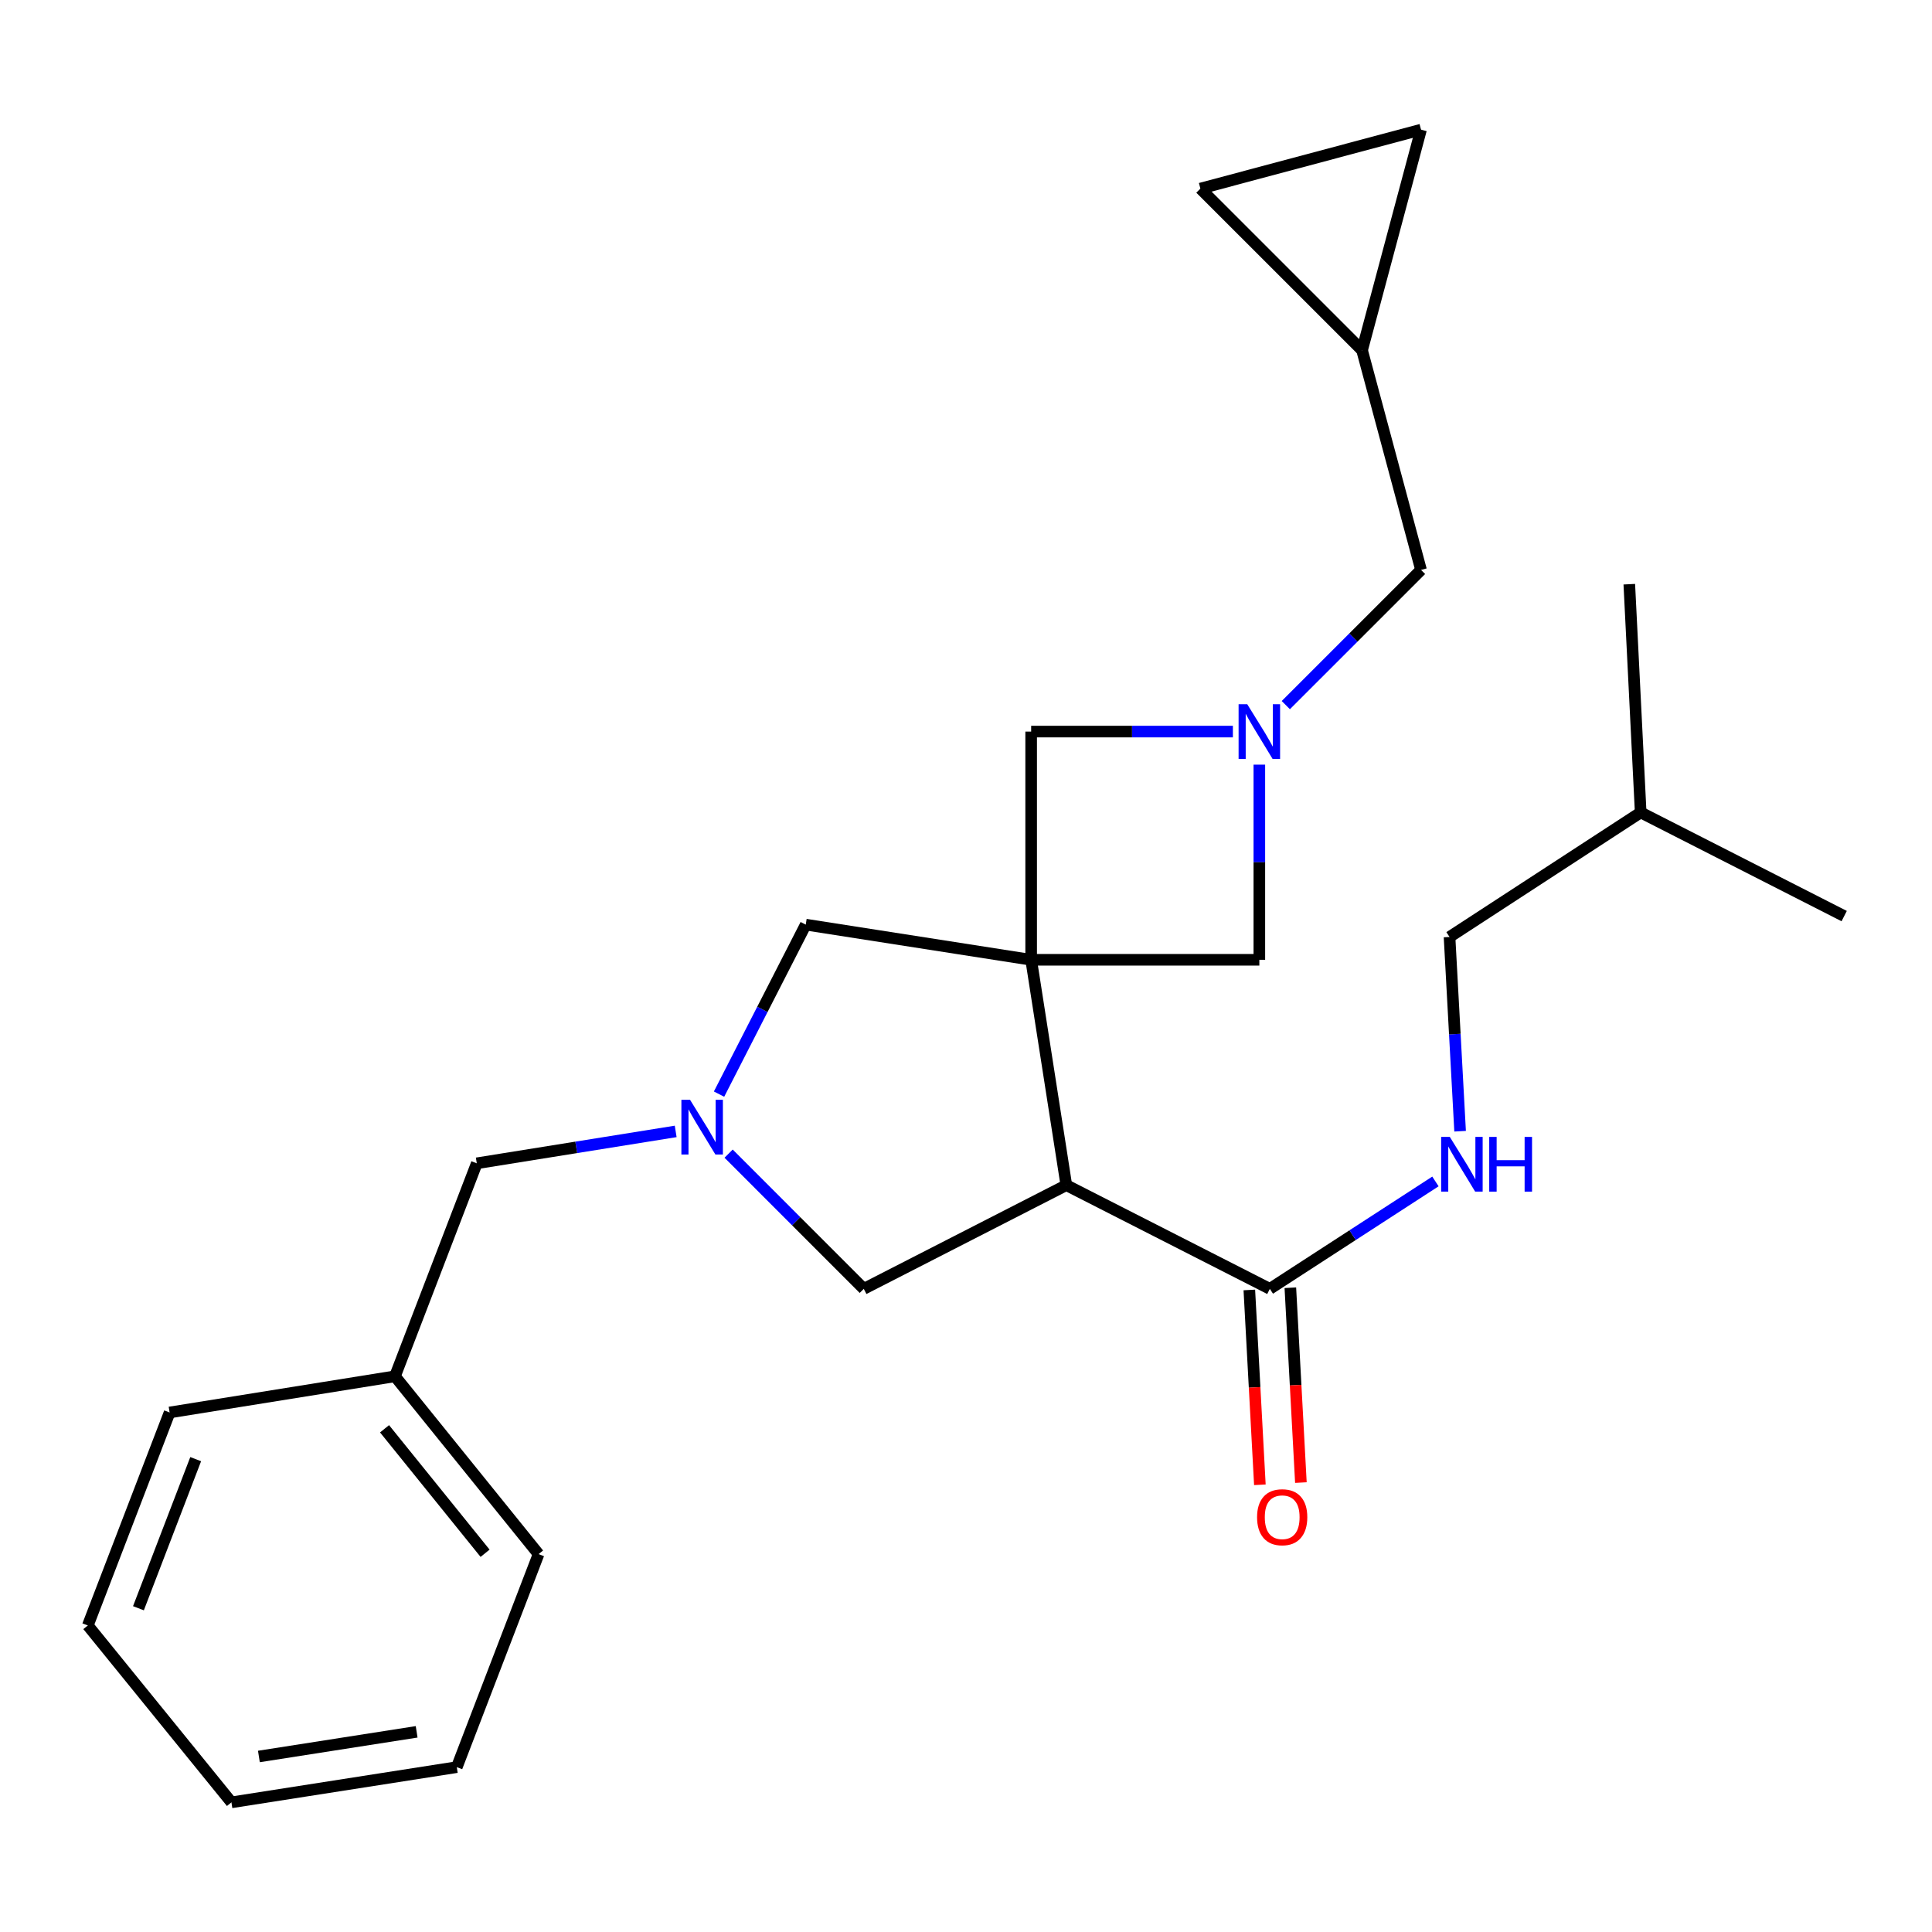 <?xml version='1.0' encoding='iso-8859-1'?>
<svg version='1.1' baseProfile='full'
              xmlns='http://www.w3.org/2000/svg'
                      xmlns:rdkit='http://www.rdkit.org/xml'
                      xmlns:xlink='http://www.w3.org/1999/xlink'
                  xml:space='preserve'
width='1000px' height='1000px' viewBox='0 0 1000 1000'>
<!-- END OF HEADER -->
<rect style='opacity:1.0;fill:#FFFFFF;stroke:none' width='1000' height='1000' x='0' y='0'> </rect>
<path class='bond-0' d='M 533.724,496.787 L 551.926,613.433' style='fill:none;fill-rule:evenodd;stroke:#000000;stroke-width:6px;stroke-linecap:butt;stroke-linejoin:miter;stroke-opacity:1' />
<path class='bond-4' d='M 533.724,496.787 L 417.055,478.584' style='fill:none;fill-rule:evenodd;stroke:#000000;stroke-width:6px;stroke-linecap:butt;stroke-linejoin:miter;stroke-opacity:1' />
<path class='bond-5' d='M 533.724,496.787 L 651.834,496.787' style='fill:none;fill-rule:evenodd;stroke:#000000;stroke-width:6px;stroke-linecap:butt;stroke-linejoin:miter;stroke-opacity:1' />
<path class='bond-6' d='M 533.724,496.787 L 533.724,378.665' style='fill:none;fill-rule:evenodd;stroke:#000000;stroke-width:6px;stroke-linecap:butt;stroke-linejoin:miter;stroke-opacity:1' />
<path class='bond-3' d='M 551.926,613.433 L 657.268,667.107' style='fill:none;fill-rule:evenodd;stroke:#000000;stroke-width:6px;stroke-linecap:butt;stroke-linejoin:miter;stroke-opacity:1' />
<path class='bond-7' d='M 551.926,613.433 L 447.093,667.107' style='fill:none;fill-rule:evenodd;stroke:#000000;stroke-width:6px;stroke-linecap:butt;stroke-linejoin:miter;stroke-opacity:1' />
<path class='bond-1' d='M 372.177,566.314 L 394.616,522.449' style='fill:none;fill-rule:evenodd;stroke:#0000FF;stroke-width:6px;stroke-linecap:butt;stroke-linejoin:miter;stroke-opacity:1' />
<path class='bond-1' d='M 394.616,522.449 L 417.055,478.584' style='fill:none;fill-rule:evenodd;stroke:#000000;stroke-width:6px;stroke-linecap:butt;stroke-linejoin:miter;stroke-opacity:1' />
<path class='bond-14' d='M 349.734,585.614 L 298.258,593.871' style='fill:none;fill-rule:evenodd;stroke:#0000FF;stroke-width:6px;stroke-linecap:butt;stroke-linejoin:miter;stroke-opacity:1' />
<path class='bond-14' d='M 298.258,593.871 L 246.782,602.128' style='fill:none;fill-rule:evenodd;stroke:#000000;stroke-width:6px;stroke-linecap:butt;stroke-linejoin:miter;stroke-opacity:1' />
<path class='bond-26' d='M 377.126,597.12 L 412.109,632.114' style='fill:none;fill-rule:evenodd;stroke:#0000FF;stroke-width:6px;stroke-linecap:butt;stroke-linejoin:miter;stroke-opacity:1' />
<path class='bond-26' d='M 412.109,632.114 L 447.093,667.107' style='fill:none;fill-rule:evenodd;stroke:#000000;stroke-width:6px;stroke-linecap:butt;stroke-linejoin:miter;stroke-opacity:1' />
<path class='bond-2' d='M 638.141,378.665 L 585.933,378.665' style='fill:none;fill-rule:evenodd;stroke:#0000FF;stroke-width:6px;stroke-linecap:butt;stroke-linejoin:miter;stroke-opacity:1' />
<path class='bond-2' d='M 585.933,378.665 L 533.724,378.665' style='fill:none;fill-rule:evenodd;stroke:#000000;stroke-width:6px;stroke-linecap:butt;stroke-linejoin:miter;stroke-opacity:1' />
<path class='bond-12' d='M 665.533,364.968 L 700.528,329.978' style='fill:none;fill-rule:evenodd;stroke:#0000FF;stroke-width:6px;stroke-linecap:butt;stroke-linejoin:miter;stroke-opacity:1' />
<path class='bond-12' d='M 700.528,329.978 L 735.524,294.987' style='fill:none;fill-rule:evenodd;stroke:#000000;stroke-width:6px;stroke-linecap:butt;stroke-linejoin:miter;stroke-opacity:1' />
<path class='bond-25' d='M 651.834,395.778 L 651.834,446.283' style='fill:none;fill-rule:evenodd;stroke:#0000FF;stroke-width:6px;stroke-linecap:butt;stroke-linejoin:miter;stroke-opacity:1' />
<path class='bond-25' d='M 651.834,446.283 L 651.834,496.787' style='fill:none;fill-rule:evenodd;stroke:#000000;stroke-width:6px;stroke-linecap:butt;stroke-linejoin:miter;stroke-opacity:1' />
<path class='bond-8' d='M 657.268,667.107 L 700.122,639.31' style='fill:none;fill-rule:evenodd;stroke:#000000;stroke-width:6px;stroke-linecap:butt;stroke-linejoin:miter;stroke-opacity:1' />
<path class='bond-8' d='M 700.122,639.31 L 742.977,611.512' style='fill:none;fill-rule:evenodd;stroke:#0000FF;stroke-width:6px;stroke-linecap:butt;stroke-linejoin:miter;stroke-opacity:1' />
<path class='bond-13' d='M 646.652,667.682 L 649.38,718.104' style='fill:none;fill-rule:evenodd;stroke:#000000;stroke-width:6px;stroke-linecap:butt;stroke-linejoin:miter;stroke-opacity:1' />
<path class='bond-13' d='M 649.38,718.104 L 652.108,768.526' style='fill:none;fill-rule:evenodd;stroke:#FF0000;stroke-width:6px;stroke-linecap:butt;stroke-linejoin:miter;stroke-opacity:1' />
<path class='bond-13' d='M 667.883,666.533 L 670.611,716.955' style='fill:none;fill-rule:evenodd;stroke:#000000;stroke-width:6px;stroke-linecap:butt;stroke-linejoin:miter;stroke-opacity:1' />
<path class='bond-13' d='M 670.611,716.955 L 673.339,767.378' style='fill:none;fill-rule:evenodd;stroke:#FF0000;stroke-width:6px;stroke-linecap:butt;stroke-linejoin:miter;stroke-opacity:1' />
<path class='bond-15' d='M 755.748,585.519 L 753.013,535.247' style='fill:none;fill-rule:evenodd;stroke:#0000FF;stroke-width:6px;stroke-linecap:butt;stroke-linejoin:miter;stroke-opacity:1' />
<path class='bond-15' d='M 753.013,535.247 L 750.277,484.975' style='fill:none;fill-rule:evenodd;stroke:#000000;stroke-width:6px;stroke-linecap:butt;stroke-linejoin:miter;stroke-opacity:1' />
<path class='bond-9' d='M 705.001,181.283 L 735.524,294.987' style='fill:none;fill-rule:evenodd;stroke:#000000;stroke-width:6px;stroke-linecap:butt;stroke-linejoin:miter;stroke-opacity:1' />
<path class='bond-10' d='M 705.001,181.283 L 621.323,97.617' style='fill:none;fill-rule:evenodd;stroke:#000000;stroke-width:6px;stroke-linecap:butt;stroke-linejoin:miter;stroke-opacity:1' />
<path class='bond-11' d='M 705.001,181.283 L 735.524,67.106' style='fill:none;fill-rule:evenodd;stroke:#000000;stroke-width:6px;stroke-linecap:butt;stroke-linejoin:miter;stroke-opacity:1' />
<path class='bond-27' d='M 621.323,97.617 L 735.524,67.106' style='fill:none;fill-rule:evenodd;stroke:#000000;stroke-width:6px;stroke-linecap:butt;stroke-linejoin:miter;stroke-opacity:1' />
<path class='bond-16' d='M 246.782,602.128 L 204.435,712.372' style='fill:none;fill-rule:evenodd;stroke:#000000;stroke-width:6px;stroke-linecap:butt;stroke-linejoin:miter;stroke-opacity:1' />
<path class='bond-17' d='M 750.277,484.975 L 849.216,420.516' style='fill:none;fill-rule:evenodd;stroke:#000000;stroke-width:6px;stroke-linecap:butt;stroke-linejoin:miter;stroke-opacity:1' />
<path class='bond-18' d='M 204.435,712.372 L 278.769,804.412' style='fill:none;fill-rule:evenodd;stroke:#000000;stroke-width:6px;stroke-linecap:butt;stroke-linejoin:miter;stroke-opacity:1' />
<path class='bond-18' d='M 199.044,739.537 L 251.078,803.965' style='fill:none;fill-rule:evenodd;stroke:#000000;stroke-width:6px;stroke-linecap:butt;stroke-linejoin:miter;stroke-opacity:1' />
<path class='bond-19' d='M 204.435,712.372 L 87.79,731.094' style='fill:none;fill-rule:evenodd;stroke:#000000;stroke-width:6px;stroke-linecap:butt;stroke-linejoin:miter;stroke-opacity:1' />
<path class='bond-20' d='M 849.216,420.516 L 843.322,302.382' style='fill:none;fill-rule:evenodd;stroke:#000000;stroke-width:6px;stroke-linecap:butt;stroke-linejoin:miter;stroke-opacity:1' />
<path class='bond-21' d='M 849.216,420.516 L 954.545,474.167' style='fill:none;fill-rule:evenodd;stroke:#000000;stroke-width:6px;stroke-linecap:butt;stroke-linejoin:miter;stroke-opacity:1' />
<path class='bond-23' d='M 278.769,804.412 L 236.434,914.667' style='fill:none;fill-rule:evenodd;stroke:#000000;stroke-width:6px;stroke-linecap:butt;stroke-linejoin:miter;stroke-opacity:1' />
<path class='bond-22' d='M 87.79,731.094 L 45.455,841.337' style='fill:none;fill-rule:evenodd;stroke:#000000;stroke-width:6px;stroke-linecap:butt;stroke-linejoin:miter;stroke-opacity:1' />
<path class='bond-22' d='M 101.288,755.253 L 71.654,832.423' style='fill:none;fill-rule:evenodd;stroke:#000000;stroke-width:6px;stroke-linecap:butt;stroke-linejoin:miter;stroke-opacity:1' />
<path class='bond-24' d='M 45.455,841.337 L 119.789,932.894' style='fill:none;fill-rule:evenodd;stroke:#000000;stroke-width:6px;stroke-linecap:butt;stroke-linejoin:miter;stroke-opacity:1' />
<path class='bond-28' d='M 236.434,914.667 L 119.789,932.894' style='fill:none;fill-rule:evenodd;stroke:#000000;stroke-width:6px;stroke-linecap:butt;stroke-linejoin:miter;stroke-opacity:1' />
<path class='bond-28' d='M 215.655,896.394 L 134.003,909.153' style='fill:none;fill-rule:evenodd;stroke:#000000;stroke-width:6px;stroke-linecap:butt;stroke-linejoin:miter;stroke-opacity:1' />
<path  class='atom-2' d='M 357.167 569.258
L 366.447 584.258
Q 367.367 585.738, 368.847 588.418
Q 370.327 591.098, 370.407 591.258
L 370.407 569.258
L 374.167 569.258
L 374.167 597.578
L 370.287 597.578
L 360.327 581.178
Q 359.167 579.258, 357.927 577.058
Q 356.727 574.858, 356.367 574.178
L 356.367 597.578
L 352.687 597.578
L 352.687 569.258
L 357.167 569.258
' fill='#0000FF'/>
<path  class='atom-3' d='M 645.574 364.505
L 654.854 379.505
Q 655.774 380.985, 657.254 383.665
Q 658.734 386.345, 658.814 386.505
L 658.814 364.505
L 662.574 364.505
L 662.574 392.825
L 658.694 392.825
L 648.734 376.425
Q 647.574 374.505, 646.334 372.305
Q 645.134 370.105, 644.774 369.425
L 644.774 392.825
L 641.094 392.825
L 641.094 364.505
L 645.574 364.505
' fill='#0000FF'/>
<path  class='atom-9' d='M 750.419 588.464
L 759.699 603.464
Q 760.619 604.944, 762.099 607.624
Q 763.579 610.304, 763.659 610.464
L 763.659 588.464
L 767.419 588.464
L 767.419 616.784
L 763.539 616.784
L 753.579 600.384
Q 752.419 598.464, 751.179 596.264
Q 749.979 594.064, 749.619 593.384
L 749.619 616.784
L 745.939 616.784
L 745.939 588.464
L 750.419 588.464
' fill='#0000FF'/>
<path  class='atom-9' d='M 770.819 588.464
L 774.659 588.464
L 774.659 600.504
L 789.139 600.504
L 789.139 588.464
L 792.979 588.464
L 792.979 616.784
L 789.139 616.784
L 789.139 603.704
L 774.659 603.704
L 774.659 616.784
L 770.819 616.784
L 770.819 588.464
' fill='#0000FF'/>
<path  class='atom-14' d='M 650.658 785.309
Q 650.658 778.509, 654.018 774.709
Q 657.378 770.909, 663.658 770.909
Q 669.938 770.909, 673.298 774.709
Q 676.658 778.509, 676.658 785.309
Q 676.658 792.189, 673.258 796.109
Q 669.858 799.989, 663.658 799.989
Q 657.418 799.989, 654.018 796.109
Q 650.658 792.229, 650.658 785.309
M 663.658 796.789
Q 667.978 796.789, 670.298 793.909
Q 672.658 790.989, 672.658 785.309
Q 672.658 779.749, 670.298 776.949
Q 667.978 774.109, 663.658 774.109
Q 659.338 774.109, 656.978 776.909
Q 654.658 779.709, 654.658 785.309
Q 654.658 791.029, 656.978 793.909
Q 659.338 796.789, 663.658 796.789
' fill='#FF0000'/>
</svg>

